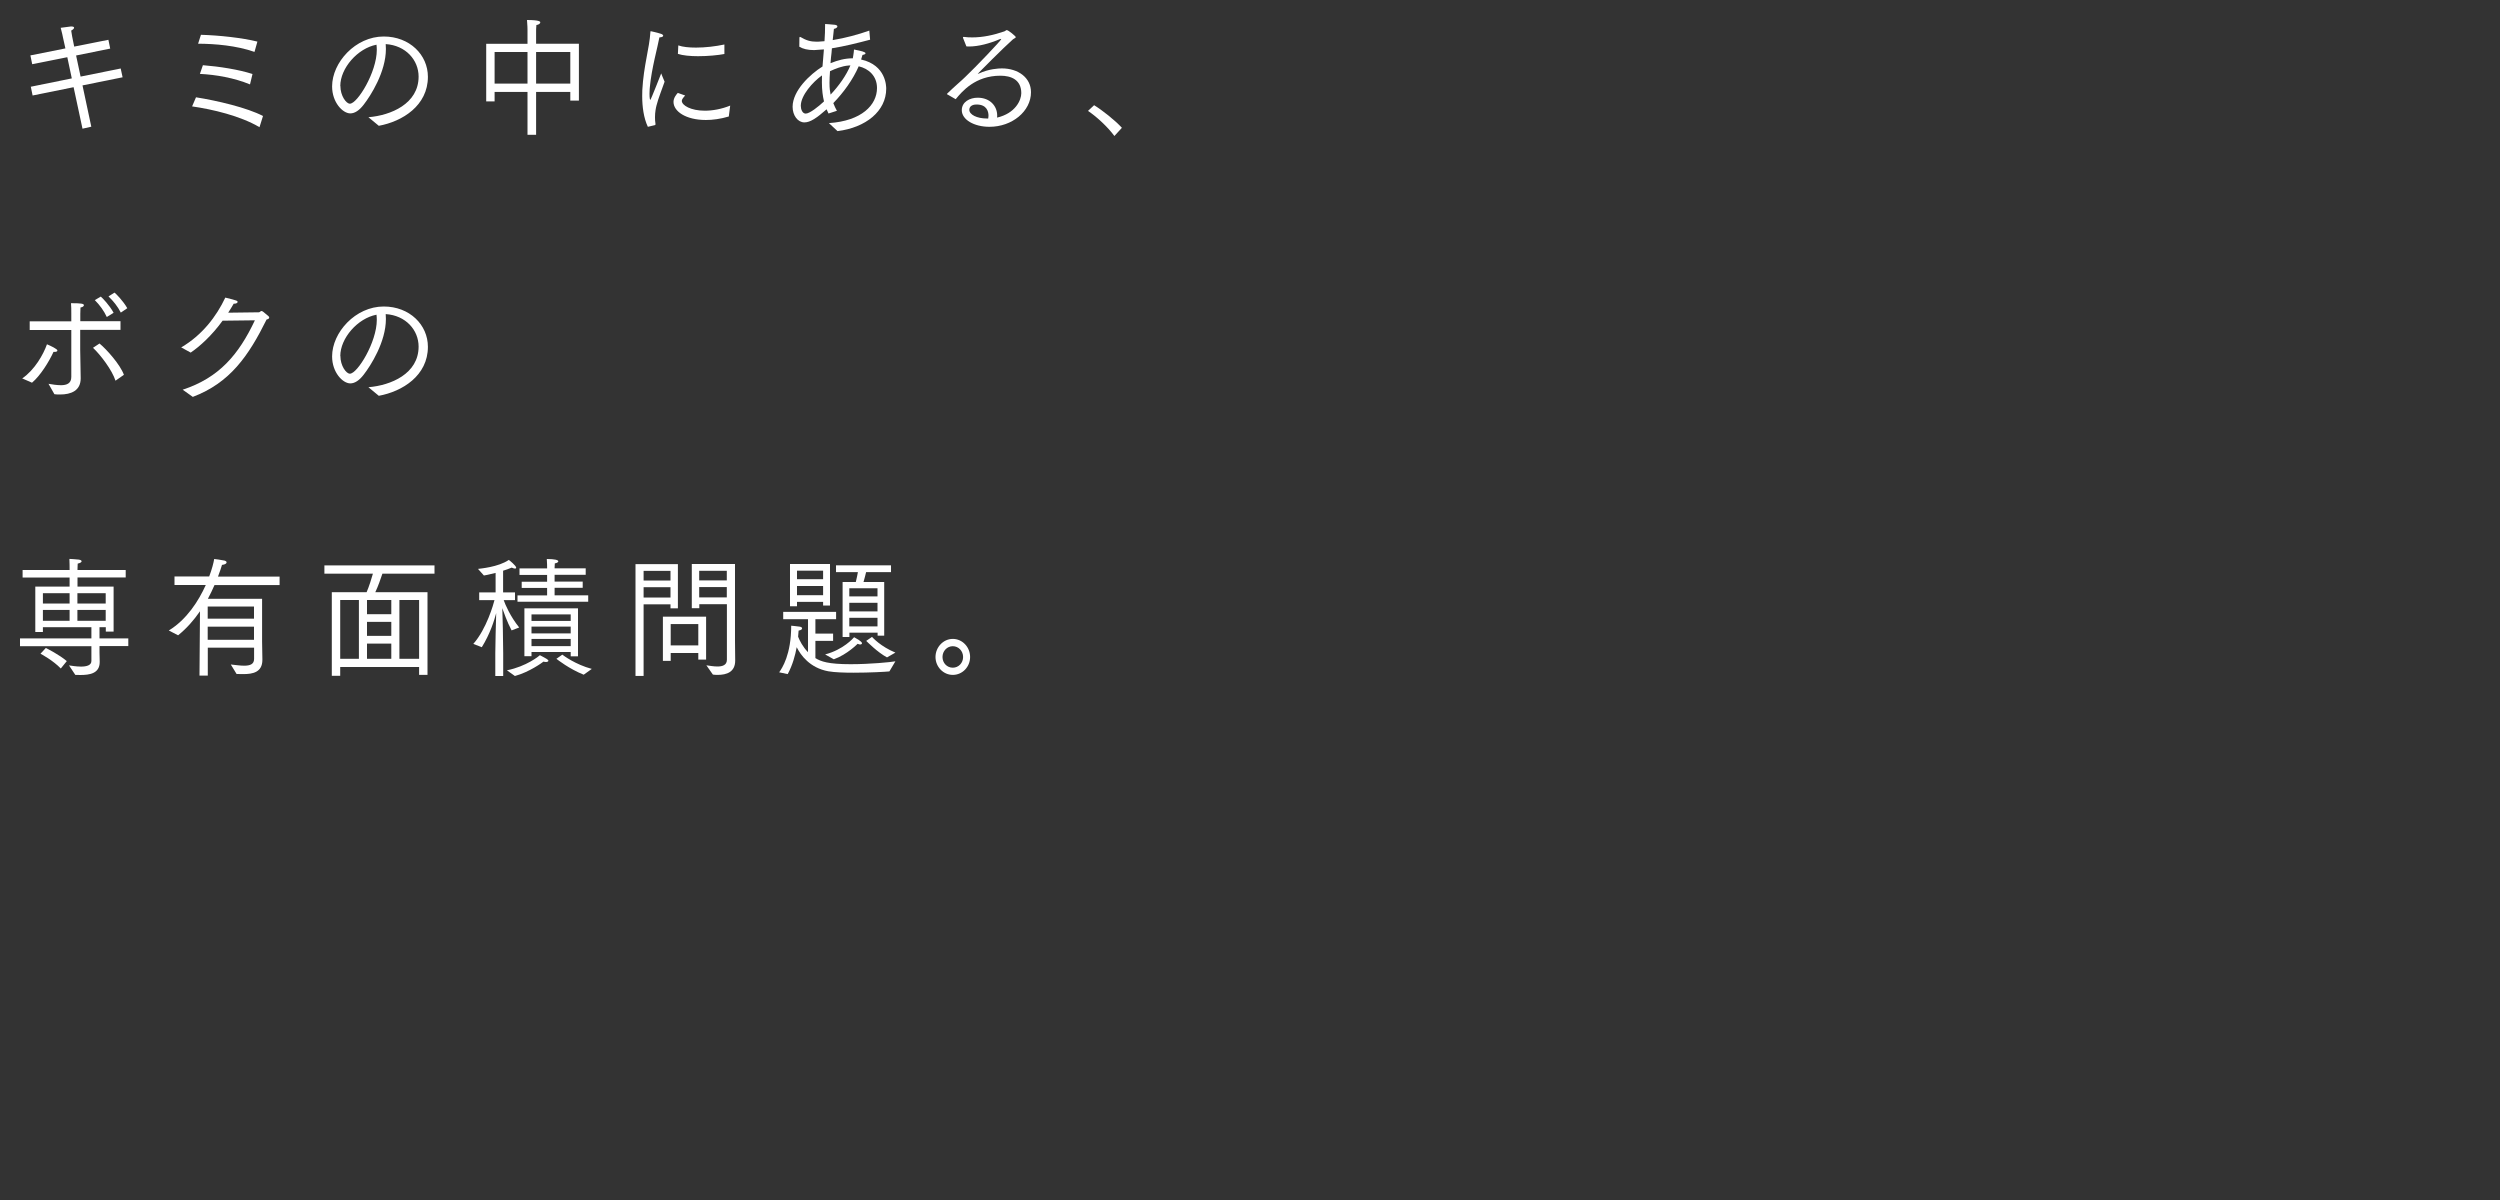 <?xml version="1.0" encoding="UTF-8"?><svg id="_レイヤー_1" xmlns="http://www.w3.org/2000/svg" viewBox="0 0 250 120"><rect x="0" y="0" width="250" height="120" fill="#333333" stroke="none"/><defs><style>.cls-1{fill:#fff;}</style></defs><path class="cls-1" d="m3.1,8.67l4.08-.83-.45-2.12-3.51.7-.18-.88,3.5-.7-.24-1.08s-.12-.61-.23-.98c.44-.05.79-.1,1-.13h.09c.16,0,.25.05.25.12,0,.08-.09.18-.29.29.04.34.16.91.16.91l.14.69,3.42-.68.18.88-3.41.69.45,2.11,4.01-.81.19.88-4.01.81.88,4.13-.88.2-.89-4.15-4.1.83-.18-.88Z"/><path class="cls-1" d="m19.6,9.73c2.09.33,5.12,1.04,6.7,1.87l-.35,1.12c-1.92-1.14-4.72-1.79-6.74-2.08l.39-.91Zm.49-6.25c1.82.05,4.12.3,5.65.68l-.29,1.03c-1.84-.64-3.93-.81-5.64-.82l.28-.88Zm.2,3.04c1.63.13,3.58.43,4.96.88l-.25,1.04c-1.58-.65-3.39-.97-5.01-1.05l.3-.87Z"/><path class="cls-1" d="m36.85,11.72c2.23-.18,5.01-1.34,5.01-4.06,0-1.65-1.28-3.12-3.29-3.25.01.16.02.32.02.49,0,2.29-1.52,4.67-2.23,5.58-.44.57-.89.86-1.33.86-.75,0-1.82-1.09-1.82-2.7,0-2.39,2.33-4.99,5.16-4.99,2.59,0,4.42,1.83,4.42,4.03,0,2.89-2.56,4.47-4.91,4.9l-1.04-.86Zm-2.81-3.12c0,.98.58,1.77.95,1.77.75,0,2.69-3.15,2.69-5.38,0-.17-.01-.35-.03-.52-1.89.36-3.62,2.35-3.62,4.13Z"/><path class="cls-1" d="m48.62,4.38h4.13v-1.39s0-.48-.05-.99c1.27,0,1.33.17,1.33.23,0,.12-.16.25-.39.27-.03.25-.03.6-.03.6v1.27h4.28v5.69h-.86v-.87h-3.42v4.29h-.86v-4.29h-3.29v.95h-.84v-5.77Zm4.13,3.98v-3.16h-3.29v3.16h3.29Zm4.28,0v-3.16h-3.42v3.16h3.42Z"/><path class="cls-1" d="m64.78,12.67c-.41-.87-.56-2-.56-3.05,0-.2,0-.4.01-.6.14-2.5.71-4.17.81-5.82,0-.06.01-.08.04-.08.01,0,.66.14,1.04.27.12.04.2.12.2.18,0,.08-.11.16-.38.17-.15.85-.79,3.15-.95,4.93-.01.05-.04.39-.04.71,0,.46.05.61.08.61.06,0,1.08-2.64,1.09-2.65.03.05.19.52.34.83-.24.71-.63,1.65-.81,2.38-.06.23-.15.66-.15,1.17,0,.22.01.44.05.68v.03s-.01.07-.05.08l-.71.17Zm3.73-3.11c-.16.17-.33.38-.33.52,0,.46.91.99,2.3.99.79,0,1.67-.16,2.54-.51l-.14,1.09c-.84.25-1.62.35-2.29.35-2,0-3.24-.86-3.24-1.81,0-.4.29-.75.43-.9l.73.26Zm-.68-5.02c.45.16,1.08.22,1.77.22.92,0,1.95-.12,2.84-.31v.95c-.61.12-1.65.22-2.63.22-.78,0-1.53-.07-2.02-.23l.04-.84Z"/><path class="cls-1" d="m82.9,12.31c3.28-.22,4.8-1.82,4.8-3.51,0-1.2-.83-1.94-1.83-2.17-.58,1.34-1.52,2.63-2.54,3.68.11.29.24.55.36.77l-.84.27c-.06-.13-.12-.26-.19-.42-1,.88-1.64,1.31-2.22,1.31-.66,0-1.18-.69-1.18-1.56,0-1.61,1.74-3.25,2.99-4.03.01-.23.04-.48.06-.73.03-.31.05-.65.08-.98q-.94.07-.98.07c-.65,0-1.12-.12-1.48-.34,0,0,.01-.78.01-.86,0-.09.02-.12.05-.12s.04,0,.05.01c.58.34,1.01.47,1.62.47.08,0,.2,0,.79-.05.04-.56.06-1.13.06-1.72.09.01.68.04.99.08.16.03.24.09.24.16,0,.1-.13.21-.35.25-.02.3-.08.69-.12,1.12,1.27-.21,2.57-.56,3.66-.95l.08.91c-1.25.33-2.56.66-3.82.86-.02.3-.05.61-.09.91-.01.2-.04.39-.05.58.74-.3,1.44-.49,2.23-.49,0-.01.1-.53.12-.88.8.16,1.15.25,1.15.38,0,.07-.09.13-.3.16-.04.14-.09.3-.14.46,2.51.56,2.51,2.7,2.51,2.92,0,2.24-2.04,3.89-4.87,4.24l-.85-.79Zm-.71-4.09c0-.22,0-.44.01-.68-.92.65-2.12,2-2.12,3.04,0,.35.16.78.49.78.4,0,1.29-.71,1.83-1.22-.12-.51-.21-1.1-.21-1.92Zm2.86-1.68c-.06.01-.11.01-.18.01-.68.05-1.35.33-1.87.57-.03.43-.05.83-.05,1.17,0,.6.05.84.11,1.17.83-.88,1.58-1.94,1.98-2.92Z"/><path class="cls-1" d="m94.75,9.46s-.05-.04-.05-.05c0-.03.01-.05.04-.07.76-.74,1.43-1.29,1.78-1.64,1.04-.98,3.6-3.67,3.6-3.78,0-.03-.01-.03-.04-.03s-.06.01-.11.03c-1.01.43-2.13.73-3.07.73-.09,0-.18-.01-.26-.01l-.33-.83s-.01-.05-.01-.08.01-.04.05-.04h.04c.28.04.55.05.84.05,1.05,0,2.13-.23,3.2-.6.12-.04.16-.13.25-.13.16,0,.9.62.9.7s-.15.12-.28.22c-.89.78-3.57,3.47-3.53,3.47.01,0,.08-.03.1-.04,1.03-.48,1.99-.52,2.32-.52,1.62,0,2.91.92,2.91,2.38,0,1.91-1.89,3.46-4.15,3.46-1.54,0-2.77-.71-2.77-1.66,0-.84.81-1.25,1.59-1.25,1.21,0,1.95.81,1.95,1.79,0,.07-.01.13-.01.2,1.84-.43,2.42-1.75,2.42-2.44,0-1.36-1.03-1.75-2.09-1.75-2.51,0-3.83,1.57-4.47,2.35l-.8-.46Zm4.1,2.11c0-.39-.15-1.12-1.19-1.12-.54,0-.73.27-.73.53,0,.48.76.87,1.75.87h.14c.01-.1.03-.19.03-.29Z"/><path class="cls-1" d="m109.41,10.52c.78.47,2.12,1.53,2.78,2.26l-.75.82c-.71-.96-1.82-1.96-2.64-2.51l.61-.57Z"/><path class="cls-1" d="m4.7,34.43c.4.17,1.04.47,1.04.62,0,.09-.1.14-.29.14h-.1c-.44.97-1.32,2.39-2.15,3.08,0,0-.95-.42-.98-.43,1.23-.83,2.12-2.39,2.48-3.42Zm2.43-1.43H2.97v-.87h4.16v-.81c0-.35,0-.68-.03-1,.98,0,1.29.04,1.29.2,0,.09-.11.2-.34.23-.01.26-.02.61-.02.62v.75h4.02v.87h-4.03v1.98c0,.4.05,2.79.05,2.86,0,1.24-.96,1.62-2.07,1.62-.19,0-.38,0-.56-.03-.04-.05-.51-.92-.59-1.04.39.07.85.14,1.25.14.56,0,1.03-.17,1.03-.82v-4.72Zm2.82,1.35c.71.58,2.08,2.12,2.44,3.13l-.84.59c-.33-1.04-1.48-2.57-2.25-3.29l.65-.43Zm.13-4.69c.15.12.88.87,1.28,1.62l-.68.42c-.28-.61-.71-1.2-1.2-1.69l.6-.35Zm1.37-.4c.14.1.85.81,1.28,1.56l-.65.44c-.33-.65-.74-1.14-1.23-1.62l.6-.38Z"/><path class="cls-1" d="m18.27,38.97c3.65-1.2,5.6-3.51,7.22-6.94l-3.23.04c-1.1,1.51-2.28,2.57-3.19,3.19l-.95-.52c2.09-1.22,3.52-3.09,4.41-4.98,1.18.29,1.23.32,1.23.44,0,.09-.14.17-.34.17h-.05c-.18.31-.36.61-.55.9,1.26-.01,3.02-.03,3.08-.04.1-.01.15-.13.25-.13.09,0,.2.09.71.53.05.05.06.09.06.13,0,.09-.1.16-.26.19-1.8,3.64-3.66,6.33-7.38,7.74l-1-.71Z"/><path class="cls-1" d="m36.85,38.72c2.23-.18,5.01-1.34,5.01-4.06,0-1.65-1.28-3.12-3.29-3.25.01.16.02.32.02.49,0,2.29-1.52,4.67-2.23,5.58-.44.57-.89.86-1.33.86-.75,0-1.82-1.09-1.82-2.7,0-2.39,2.33-4.99,5.16-4.99,2.59,0,4.42,1.83,4.42,4.03,0,2.89-2.56,4.47-4.91,4.9l-1.04-.86Zm-2.81-3.12c0,.98.58,1.77.95,1.77.75,0,2.69-3.15,2.69-5.38,0-.17-.01-.35-.03-.52-1.89.36-3.62,2.35-3.62,4.13Z"/><path class="cls-1" d="m2,63.84h7.14v-1.12h-4.85v.48h-.76v-4.54h3.43v-.91H2.26v-.75h4.7v-.16s0-.64-.02-.95c.11.01.63.03.93.07.2.03.29.09.29.17,0,.09-.14.18-.39.23-.01.17-.02.52-.02.52v.12h4.82v.75h-4.82v.91h3.61v4.5h-.78v-.44h-.63v1.12h2.88v.77h-2.88v.64c0,.34.02.7.02.91v.04c0,1.17-1.04,1.3-1.94,1.3-.18,0-.35-.01-.5-.01l-.63-.95c.21.03.73.12,1.2.12.54,0,1.04-.12,1.04-.56v-1.48H2v-.77Zm2.58.96c.12.05,1.33.66,2.1,1.31l-.6.74c-.76-.79-1.87-1.39-2.03-1.48l.53-.57Zm2.38-4.45v-1.03h-2.67v1.03h2.67Zm0,1.73v-1.09h-2.67v1.09h2.67Zm3.61-1.73v-1.03h-2.83v1.03h2.83Zm0,1.73v-1.09h-2.83v1.09h2.83Z"/><path class="cls-1" d="m19.99,61.14c-.6.87-1.32,1.7-2.18,2.39l-.93-.48c1.8-1.1,2.98-2.96,3.7-4.55h-3.13v-.85h3.47c.28-.74.44-1.38.5-1.75.09,0,.75.1,1.04.16.13.04.2.1.2.18,0,.1-.14.22-.46.25-.08.26-.2.66-.4,1.17h6.16v.85h-6.51c-.19.43-.4.88-.66,1.37h5.42v4.29l.03,1.77v.04c0,1.26-.98,1.43-1.9,1.43-.24,0-.46,0-.68-.01l-.58-.95c.48.05.94.12,1.33.12.59,0,1-.14,1-.68v-1.12h-4.63v2.79h-.83l.05-6.41Zm5.41.73v-1.22h-4.63v1.22h4.63Zm0,2.11v-1.31h-4.63v1.31h4.63Z"/><path class="cls-1" d="m33.18,59.22h3.48c.25-.57.5-1.39.63-1.85h-4.85v-.83h11.01v.83h-5.21c-.15.45-.44,1.29-.71,1.85h5.22v8.27h-.84v-.79h-7.89v.88h-.84v-8.36Zm2.71,6.66v-5.88h-1.87v5.88h1.87Zm3.24-4.46v-1.42h-2.43v1.42h2.43Zm0,2.17v-1.4h-2.43v1.4h2.43Zm0,2.29v-1.52h-2.43v1.52h2.43Zm2.78,0v-5.88h-1.97v5.88h1.97Z"/><path class="cls-1" d="m49.53,65.3c0-.91.06-2.9.09-3.99-.18.69-.61,2.08-1.44,3.41l-.85-.33c1.33-1.5,2.02-3.99,2.12-4.38h-1.53v-.77h1.64v-1.95c-.64.17-1.1.25-1.17.26l-.59-.66c.19-.03,2.05-.18,3.08-.9.03.01.74.58.74.78,0,.05-.05.09-.12.09s-.19-.04-.33-.1c-.3.13-.59.23-.86.31v2.17h1.19v.77h-1.13c.16.46.65,1.62,1.55,2.74l-.76.29c-.46-.87-.78-1.81-.89-2.11l-.04-.12c.03.82.09,3.15.09,4.51v2.28h-.79v-2.3Zm1.17,1.73c1.94-.39,3.21-1.43,3.29-1.51.65.34.85.45.85.56,0,.06-.1.12-.24.12-.08,0-.16-.01-.25-.04-.11.09-1.42,1.05-2.86,1.44l-.8-.57Zm1.05-7.49h2.96v-.75h-2.54v-.62h2.54v-.68h-2.76v-.65h2.76s0-.07,0-.07c0-.06,0-.56-.03-.87.79,0,1.15.1,1.15.23,0,.08-.11.17-.35.21-.01.16-.02.44-.02.44v.05h3.11v.65h-3.11v.68h2.81v.62h-2.81v.75h3.36v.64h-7.07v-.64Zm.69,1.29h5.36v4.8h-.73v-.43h-3.92v.42h-.71v-4.78Zm4.63,1.26v-.65h-3.92v.65h3.92Zm0,1.25v-.68h-3.92v.68h3.92Zm0,1.27v-.72h-3.92v.72h3.92Zm-.83.86c.1.08,1.3.98,2.94,1.42l-.81.58c-1.45-.58-2.61-1.5-2.73-1.59l.6-.42Z"/><path class="cls-1" d="m63.54,56.41h4.25v4.42h-.74v-.4h-2.69v7.16h-.81v-11.18Zm3.51,1.64v-.96h-2.69v.96h2.69Zm0,1.7v-1.03h-2.69v1.03h2.69Zm-.75,1.92h4.31v4.29h-.78v-.66h-2.76v.79h-.78v-4.42Zm3.53,2.87v-2.13h-2.76v2.13h2.76Zm.8,1.99c.3.04.73.12,1.12.12.5,0,.94-.14.94-.68v-5.55h-2.76v.4h-.75v-4.42h4.32v7.68s.02,1.48.02,1.98c0,1.14-.84,1.43-1.77,1.43-.15,0-.31-.01-.46-.03l-.66-.94Zm2.05-8.49v-.96h-2.76v.96h2.76Zm0,1.7v-1.03h-2.76v1.03h2.76Z"/><path class="cls-1" d="m77.91,67.24c.3-.42,1.21-1.77,1.21-4.67.06.01.59.05.88.1.14.03.21.09.21.17,0,.09-.11.18-.35.22,0,0-.01.23-.05.61.16.4.46,1.01.99,1.55v-3.3h-2.48v-.73h5.29v.73h-2.07v1.44h1.77v.73h-1.77v1.72c.55.34,1.28.61,3.52.61,1.93,0,4-.2,4.48-.29l-.6,1.01c-.35.04-1.98.13-3.57.13-.95,0-1.89-.03-2.53-.14-1.88-.34-2.79-1.65-3.17-2.41-.15.81-.41,1.79-.9,2.69l-.86-.18Zm1.09-10.84h4v4.15h-.69v-.36h-2.61v.44h-.7v-4.23Zm3.31,1.52v-.85h-2.61v.85h2.61Zm0,1.6v-.92h-2.61v.92h2.61Zm.21,5.92c1.8-.47,2.81-1.62,2.89-1.72.79.42.79.57.79.6,0,.07-.06.13-.19.13-.06,0-.15-.03-.25-.07,0,0-1.04,1.07-2.38,1.55l-.87-.49Zm1.73-7.24h1.33c.09-.34.16-.73.21-.99h-2.19v-.68h5.5v.68h-2.49c-.06.25-.16.66-.26.99h2.07v5.37h-.66v-.3h-2.82v.43h-.68v-5.5Zm3.5,1.44v-.81h-2.82v.81h2.82Zm0,1.5v-.86h-2.82v.86h2.82Zm0,1.5v-.86h-2.82v.86h2.82Zm-.55,1.05c.08.08.86.96,2.34,1.57l-.84.48c-.95-.51-1.97-1.55-2.08-1.65l.58-.4Z"/><path class="cls-1" d="m95.28,63.89c.95,0,1.73.81,1.73,1.81s-.78,1.79-1.73,1.79-1.73-.81-1.73-1.79.78-1.81,1.73-1.81Zm1.03,1.81c0-.6-.46-1.08-1.03-1.08s-1.03.48-1.03,1.08.45,1.07,1.03,1.07,1.03-.48,1.03-1.07Z"/></svg>
